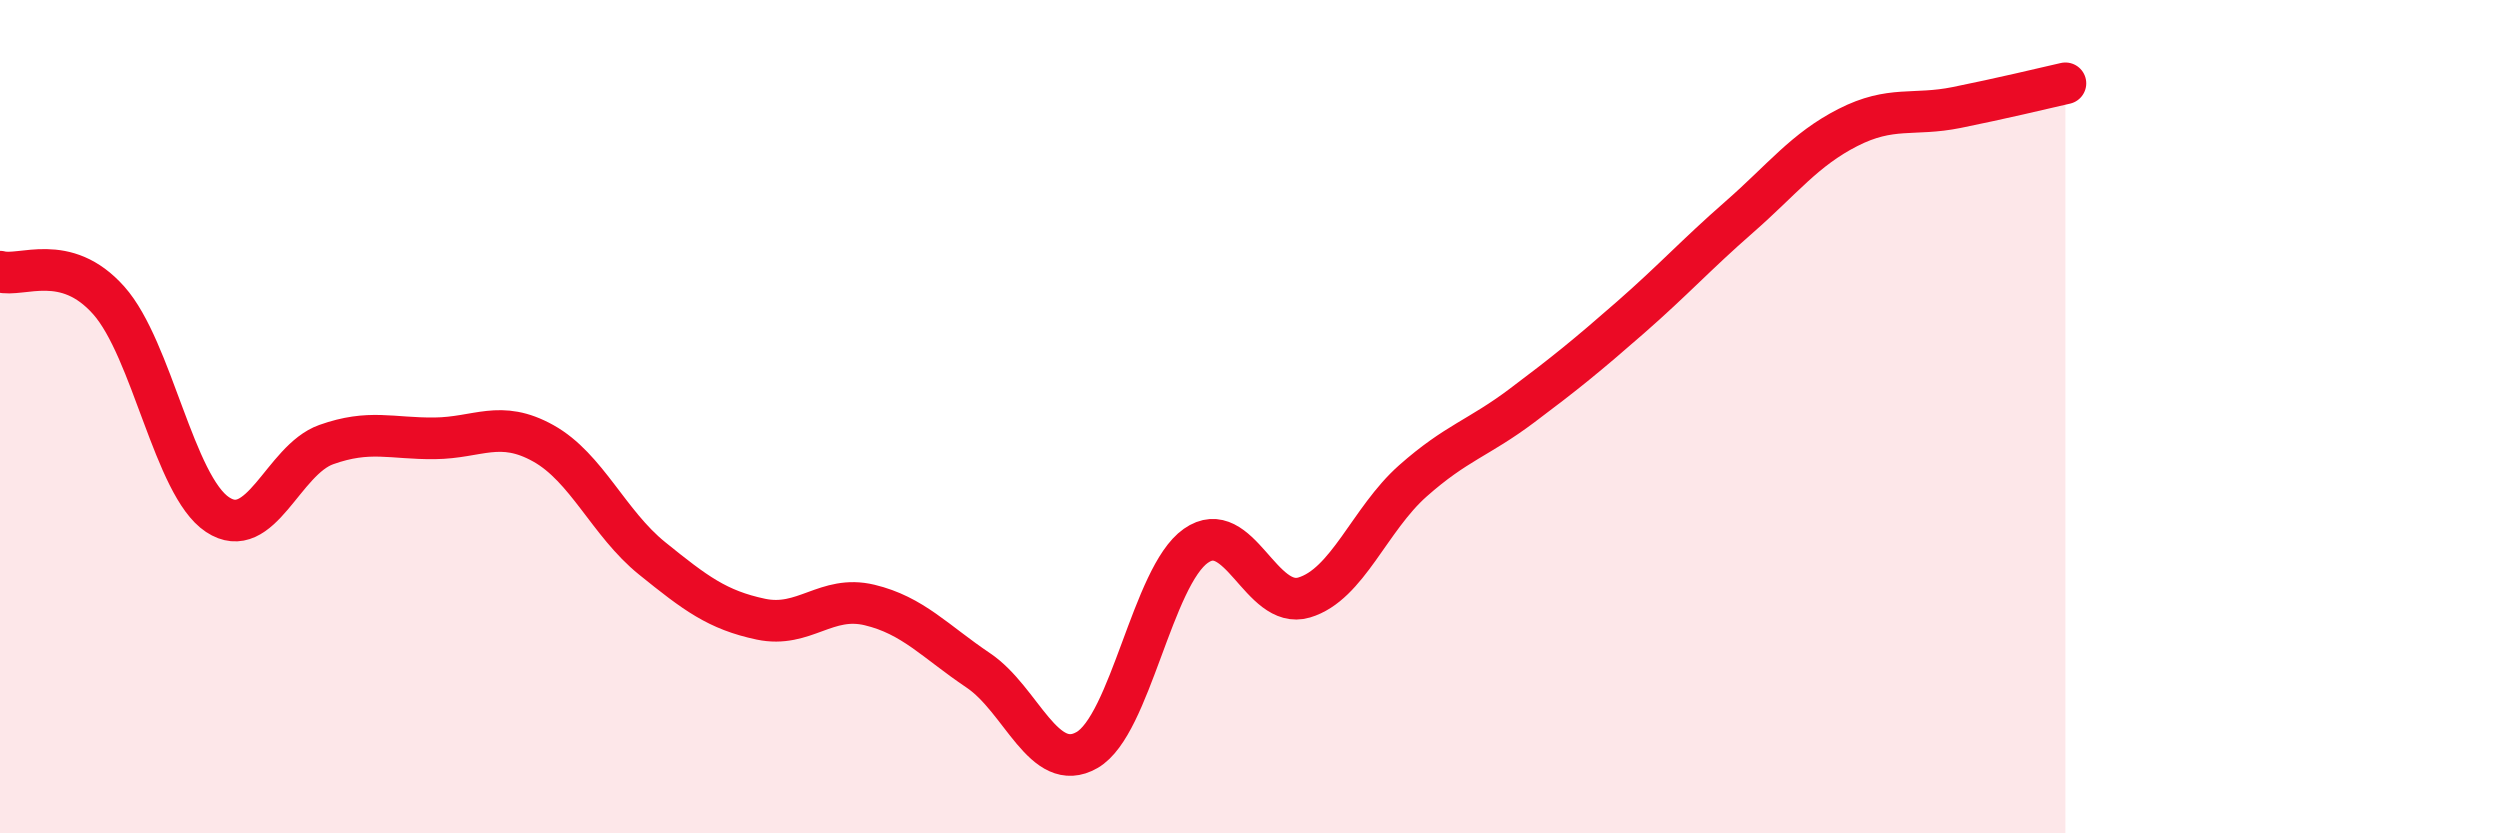 
    <svg width="60" height="20" viewBox="0 0 60 20" xmlns="http://www.w3.org/2000/svg">
      <path
        d="M 0,6.52 C 0.52,6.66 1.57,6.04 2.61,7.21 C 3.65,8.38 4.18,11.66 5.22,12.35 C 6.26,13.04 6.79,11.04 7.83,10.67 C 8.87,10.3 9.39,10.53 10.43,10.52 C 11.47,10.51 12,10.06 13.04,10.64 C 14.08,11.22 14.61,12.56 15.65,13.4 C 16.69,14.24 17.22,14.64 18.26,14.86 C 19.3,15.08 19.83,14.27 20.87,14.52 C 21.91,14.77 22.44,15.39 23.48,16.09 C 24.52,16.79 25.05,18.6 26.09,18 C 27.13,17.4 27.66,13.83 28.7,13.1 C 29.74,12.37 30.26,14.65 31.3,14.34 C 32.34,14.03 32.87,12.46 33.91,11.54 C 34.95,10.62 35.48,10.52 36.52,9.74 C 37.56,8.96 38.09,8.53 39.13,7.62 C 40.17,6.71 40.7,6.12 41.74,5.21 C 42.78,4.3 43.31,3.59 44.35,3.06 C 45.39,2.53 45.92,2.79 46.96,2.58 C 48,2.37 49.05,2.12 49.57,2L49.57 20L0 20Z"
        fill="#EB0A25"
        opacity="0.1"
        stroke-linecap="round"
        stroke-linejoin="round"
      />
      <path
        d="M 0,6.52 C 0.52,6.66 1.57,6.04 2.61,7.21 C 3.65,8.38 4.18,11.66 5.22,12.35 C 6.26,13.04 6.79,11.04 7.83,10.67 C 8.87,10.3 9.39,10.53 10.43,10.52 C 11.47,10.51 12,10.06 13.04,10.64 C 14.08,11.22 14.61,12.56 15.65,13.4 C 16.69,14.24 17.22,14.64 18.26,14.86 C 19.3,15.08 19.83,14.27 20.87,14.52 C 21.91,14.77 22.44,15.39 23.48,16.09 C 24.52,16.79 25.05,18.6 26.09,18 C 27.13,17.4 27.66,13.83 28.7,13.1 C 29.74,12.37 30.26,14.65 31.3,14.34 C 32.34,14.03 32.87,12.46 33.91,11.54 C 34.95,10.62 35.48,10.52 36.52,9.74 C 37.56,8.96 38.09,8.53 39.13,7.62 C 40.17,6.71 40.7,6.12 41.74,5.21 C 42.78,4.3 43.31,3.59 44.35,3.06 C 45.39,2.53 45.92,2.79 46.96,2.58 C 48,2.37 49.05,2.12 49.57,2"
        stroke="#EB0A25"
        stroke-width="1"
        fill="none"
        stroke-linecap="round"
        stroke-linejoin="round"
      />
    </svg>
  